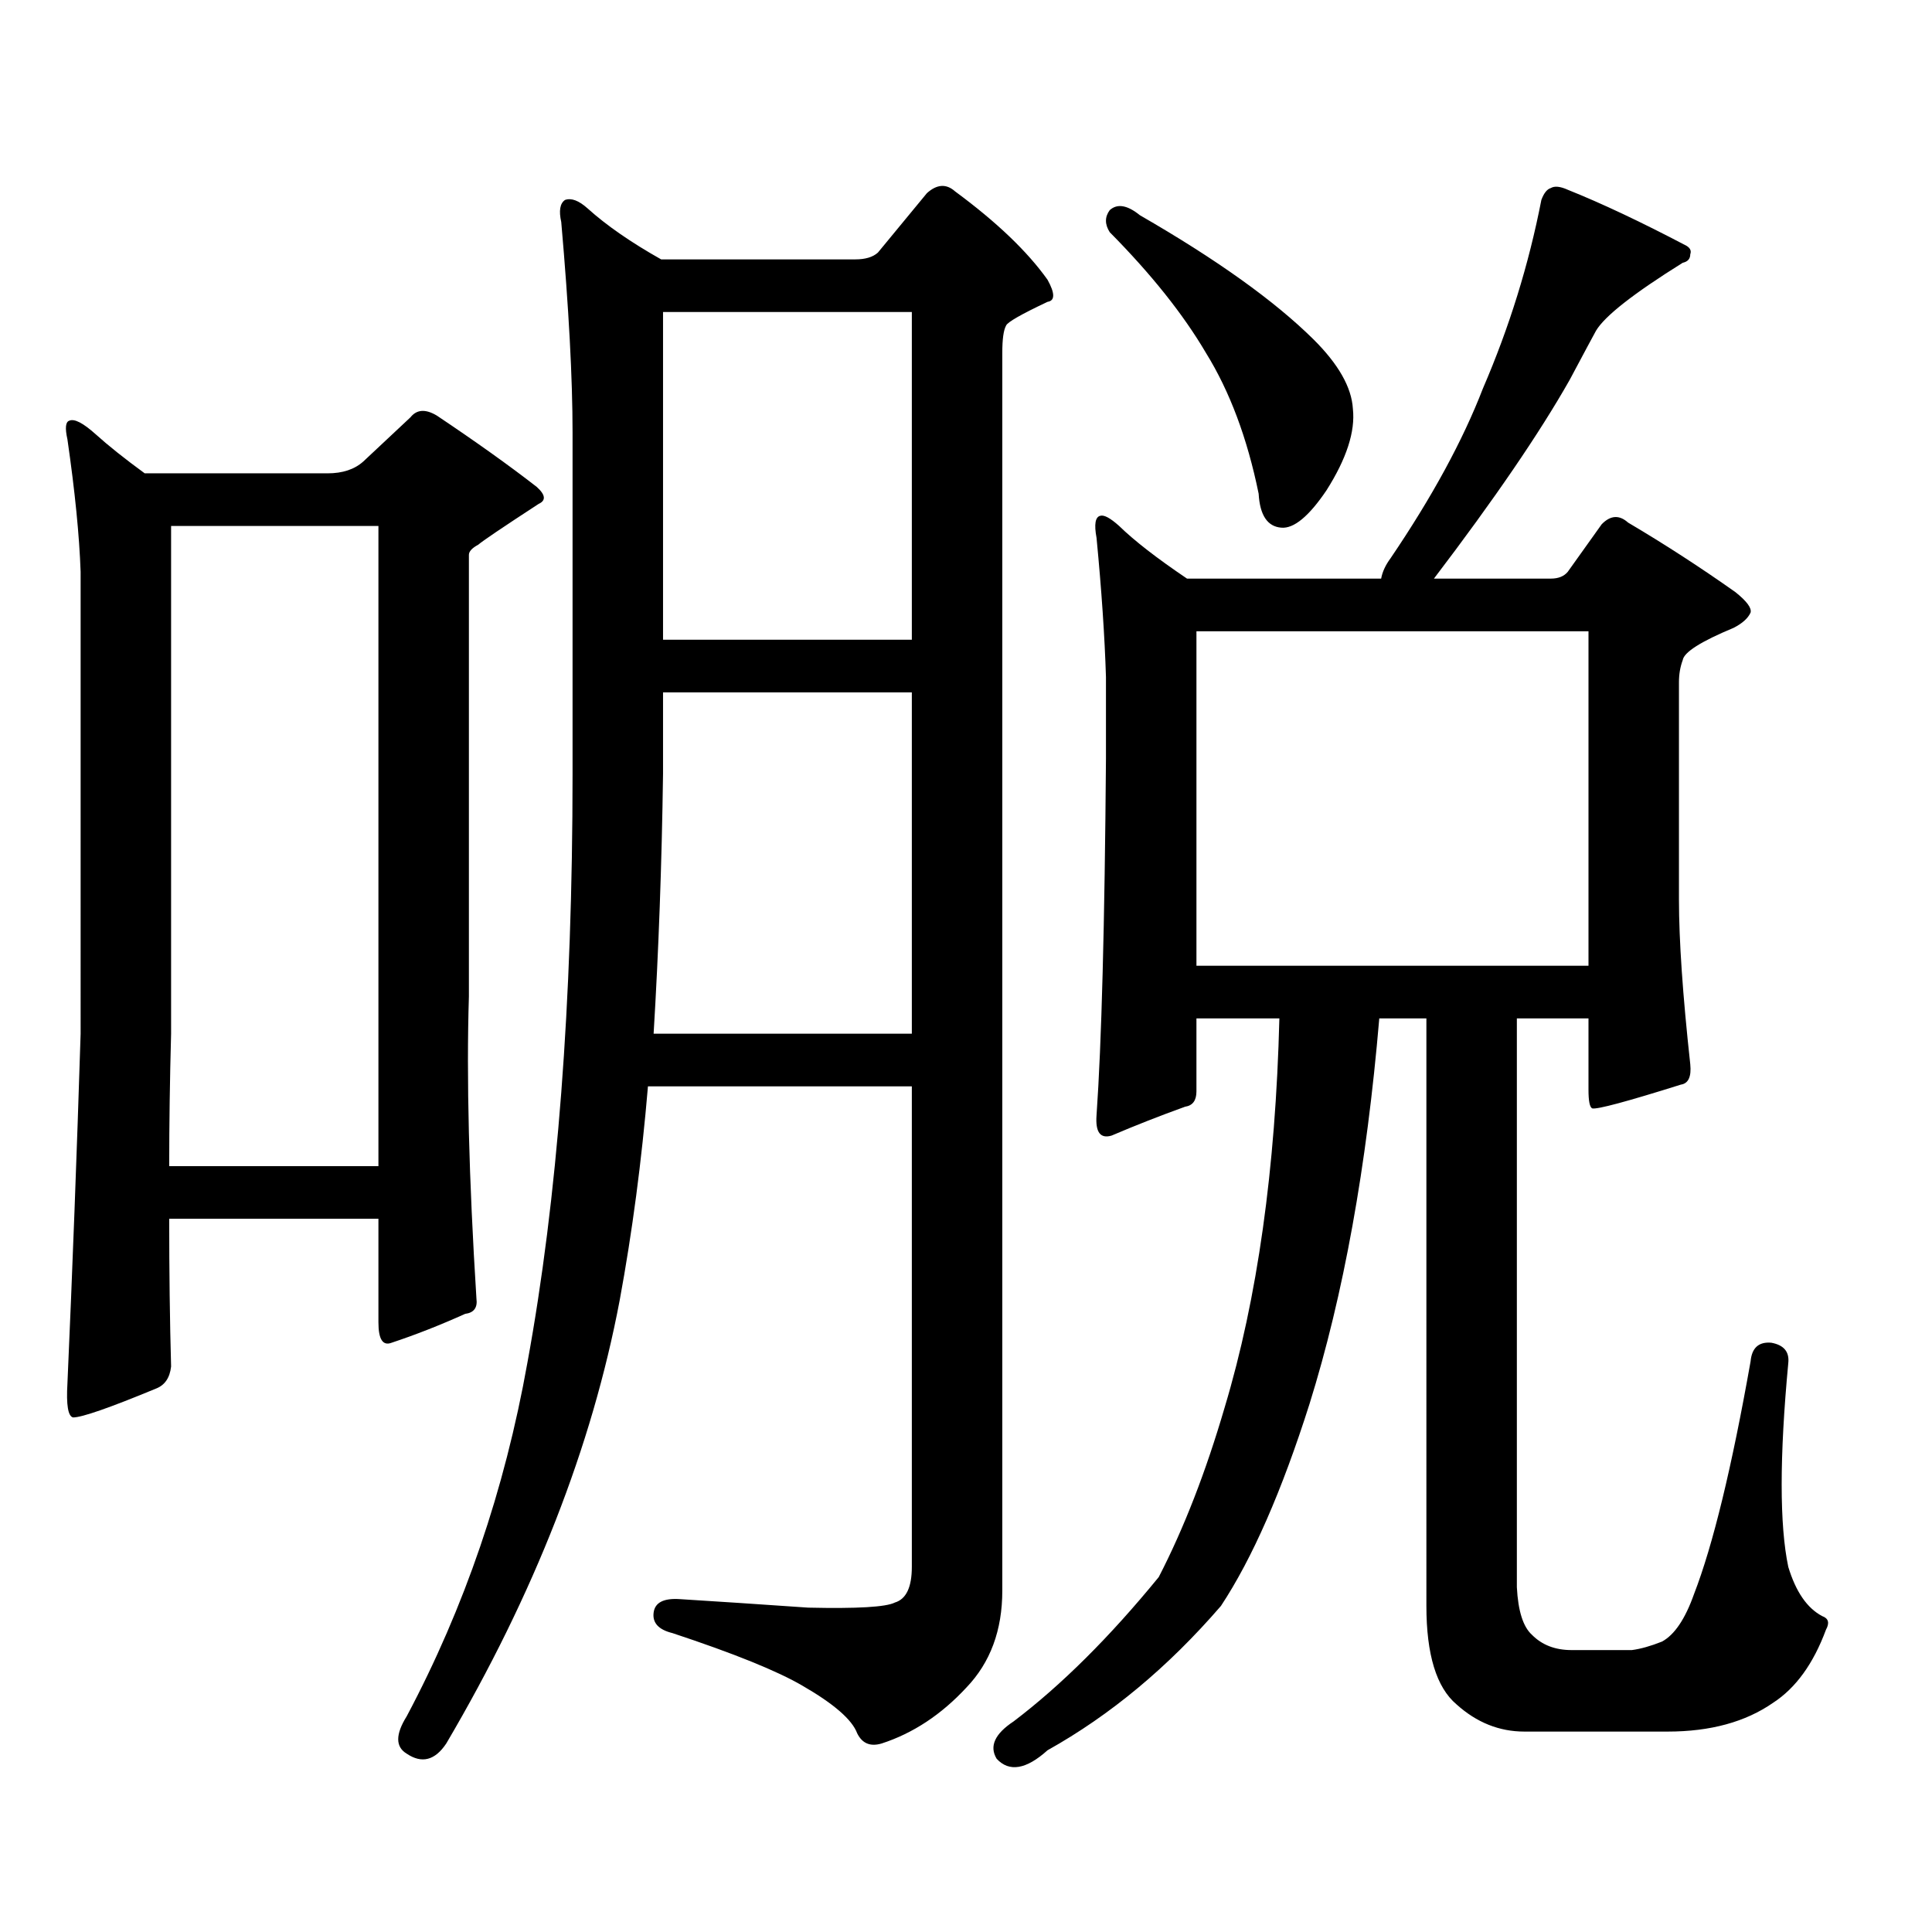<?xml version="1.0" encoding="utf-8"?>
<!-- Generator: Adobe Illustrator 16.0.0, SVG Export Plug-In . SVG Version: 6.00 Build 0)  -->
<!DOCTYPE svg PUBLIC "-//W3C//DTD SVG 1.1//EN" "http://www.w3.org/Graphics/SVG/1.1/DTD/svg11.dtd">
<svg version="1.1" id="图层_1" xmlns="http://www.w3.org/2000/svg" xmlns:xlink="http://www.w3.org/1999/xlink" x="0px" y="0px"
	 width="1000px" height="1000px" viewBox="0 0 1000 1000" enable-background="new 0 0 1000 1000" xml:space="preserve">
<path d="M34.901,227.418c-1.311-5.851-0.976-9.078,0.976-9.668c2.592-1.168,7.149,1.181,13.658,7.031
	c6.494,5.863,14.954,12.606,25.365,20.215h94.632c7.805,0,13.979-2.047,18.536-6.152l24.39-22.852
	c3.247-4.093,7.805-4.395,13.658-0.879c20.152,13.485,37.393,25.79,51.706,36.914c4.543,4.105,4.878,7.031,0.976,8.789
	c-18.871,12.305-29.268,19.336-31.219,21.094c-3.262,1.758-4.878,3.516-4.878,5.273v228.516c-1.311,42.188,0,94.345,3.902,156.445
	c0.641,4.696-1.311,7.333-5.854,7.91c-13.018,5.863-25.7,10.849-38.048,14.941c-4.558,1.758-6.829-1.758-6.829-10.547v-53.613
	H87.583c0,27.548,0.32,53.036,0.976,76.465c-0.655,5.863-3.262,9.668-7.805,11.426c-24.069,9.97-38.383,14.941-42.926,14.941
	c-2.606-0.577-3.582-6.441-2.927-17.578c2.592-58.585,4.878-118.941,6.829-181.055V295.973
	C41.075,277.227,38.804,254.375,34.901,227.418z M195.873,272.242H88.559v262.793c-0.655,24.032-0.976,46.884-0.976,68.555h108.29
	V272.242z M500.256,873.414c-13.018,14.063-27.651,23.73-43.901,29.004c-5.854,1.758-10.091,0-12.683-5.273
	c-2.606-7.031-12.042-15.244-28.292-24.609c-13.018-7.622-35.456-16.699-67.315-27.246c-7.164-1.758-10.411-5.273-9.756-10.547
	c0.641-5.273,5.198-7.622,13.658-7.031c18.856,1.167,40.975,2.637,66.34,4.395c25.365,0.576,40.319-0.303,44.877-2.637
	c5.854-1.758,8.78-7.91,8.78-18.457v-248.73H335.382c-3.262,38.672-8.14,75.586-14.634,110.742
	c-14.313,75.586-44.236,152.051-89.754,229.395c-5.854,8.789-12.683,10.547-20.487,5.273c-5.854-3.516-5.854-9.971,0-19.336
	c29.908-56.25,50.73-117.197,62.438-182.813c15.609-84.952,23.414-186.617,23.414-304.98v-176.66
	c0-28.125-1.951-64.449-5.854-108.984c-1.311-5.851-0.655-9.668,1.951-11.426c3.247-1.168,7.149,0.302,11.707,4.395
	c9.756,8.789,22.438,17.578,38.048,26.367h100.485c5.198,0,9.101-1.168,11.707-3.516l25.365-30.762
	c5.198-4.684,10.076-4.972,14.634-0.879c21.463,15.82,37.393,31.063,47.804,45.703c3.902,7.031,3.902,10.849,0,11.426
	c-13.658,6.454-20.822,10.547-21.463,12.305c-1.311,2.348-1.951,7.031-1.951,14.063v640.723
	C518.792,843.819,512.604,860.519,500.256,873.414z M471.964,358.375H343.187v42.188c-0.655,46.884-2.286,91.708-4.878,134.473
	h133.655V358.375z M343.187,331.129h128.777V161.5H343.187V331.129z M713.909,527.125c-6.509,76.767-18.536,143.262-36.097,199.512
	c-14.313,45.112-29.603,79.98-45.853,104.59c-27.316,31.641-57.239,56.538-89.754,74.707c-11.066,9.956-19.847,11.426-26.341,4.395
	c-3.902-6.455-0.976-12.896,8.78-19.336c24.71-18.76,49.755-43.657,75.12-74.707c13.003-25.2,24.39-54.492,34.146-87.891
	c16.905-56.25,26.341-123.336,28.292-201.27h-42.926v37.793c0,4.696-1.951,7.333-5.854,7.91c-13.018,4.696-25.7,9.668-38.048,14.941
	c-5.854,1.758-8.46-1.758-7.805-10.547c2.592-36.914,4.223-98.438,4.878-184.57v-42.188c-0.655-21.094-2.286-45.113-4.878-72.07
	c-1.311-7.031-0.655-10.836,1.951-11.426c1.951-0.577,5.198,1.181,9.756,5.273c7.805,7.621,19.512,16.699,35.121,27.246h100.485
	c0.641-3.516,2.271-7.031,4.878-10.547c21.463-31.641,37.393-60.934,47.804-87.891c13.658-31.641,23.734-64.16,30.243-97.559
	c1.296-3.516,2.927-5.563,4.878-6.152c1.951-1.168,4.878-0.879,8.78,0.879c17.561,7.031,38.048,16.699,61.462,29.004
	c1.951,1.181,2.592,2.637,1.951,4.395c0,2.348-1.311,3.817-3.902,4.395c-25.365,15.82-40.334,27.548-44.877,35.156
	c-1.311,2.348-5.854,10.849-13.658,25.488c-15.609,27.548-39.023,61.825-70.242,102.832h60.486c3.902,0,6.829-1.168,8.78-3.516
	l17.561-24.609c4.543-4.684,9.101-4.972,13.658-0.879c18.856,11.137,37.393,23.153,55.608,36.035
	c5.854,4.696,8.445,8.212,7.805,10.547c-1.311,2.938-4.237,5.575-8.78,7.91c-16.92,7.031-25.7,12.606-26.341,16.699
	c-1.311,3.516-1.951,7.333-1.951,11.426v112.5c0,21.094,1.951,49.521,5.854,85.254c0.641,6.454-0.976,9.97-4.878,10.547
	c-27.972,8.789-43.261,12.895-45.853,12.305c-1.311-0.577-1.951-3.805-1.951-9.668v-36.914h-37.072v294.434
	c0.641,12.305,3.247,20.503,7.805,24.609c5.198,5.273,12.027,7.91,20.487,7.91h31.219c4.543-0.591,9.756-2.061,15.609-4.395
	c6.494-3.516,12.027-11.729,16.585-24.609c9.756-25.2,19.512-65.328,29.268-120.41c0.641-7.031,4.223-10.245,10.731-9.668
	c6.494,1.181,9.421,4.696,8.78,10.547c-4.558,48.642-4.558,83.784,0,105.469c3.902,12.881,9.756,21.382,17.561,25.488
	c3.247,1.167,3.902,3.516,1.951,7.031c-6.509,17.578-15.609,30.171-27.316,37.793c-14.313,9.956-32.529,14.941-54.633,14.941
	h-74.145c-13.018,0-24.725-4.697-35.121-14.063c-10.411-8.789-15.609-25.791-15.609-50.977V527.125H713.909z M574.4,108.766
	c3.902-3.516,9.101-2.637,15.609,2.637c39.664,22.852,69.587,44.247,89.754,64.16c13.003,12.895,19.832,24.911,20.487,36.035
	c1.296,11.728-3.262,25.79-13.658,42.188c-9.115,13.485-16.92,19.926-23.414,19.336c-7.164-0.577-11.066-6.441-11.707-17.578
	c-5.854-28.702-14.969-53.023-27.316-72.949c-11.707-19.913-28.292-40.719-49.755-62.402
	C571.794,116.099,571.794,112.281,574.4,108.766z M619.277,326.734v173.145h202.922V326.734H619.277z"/>
</svg>
